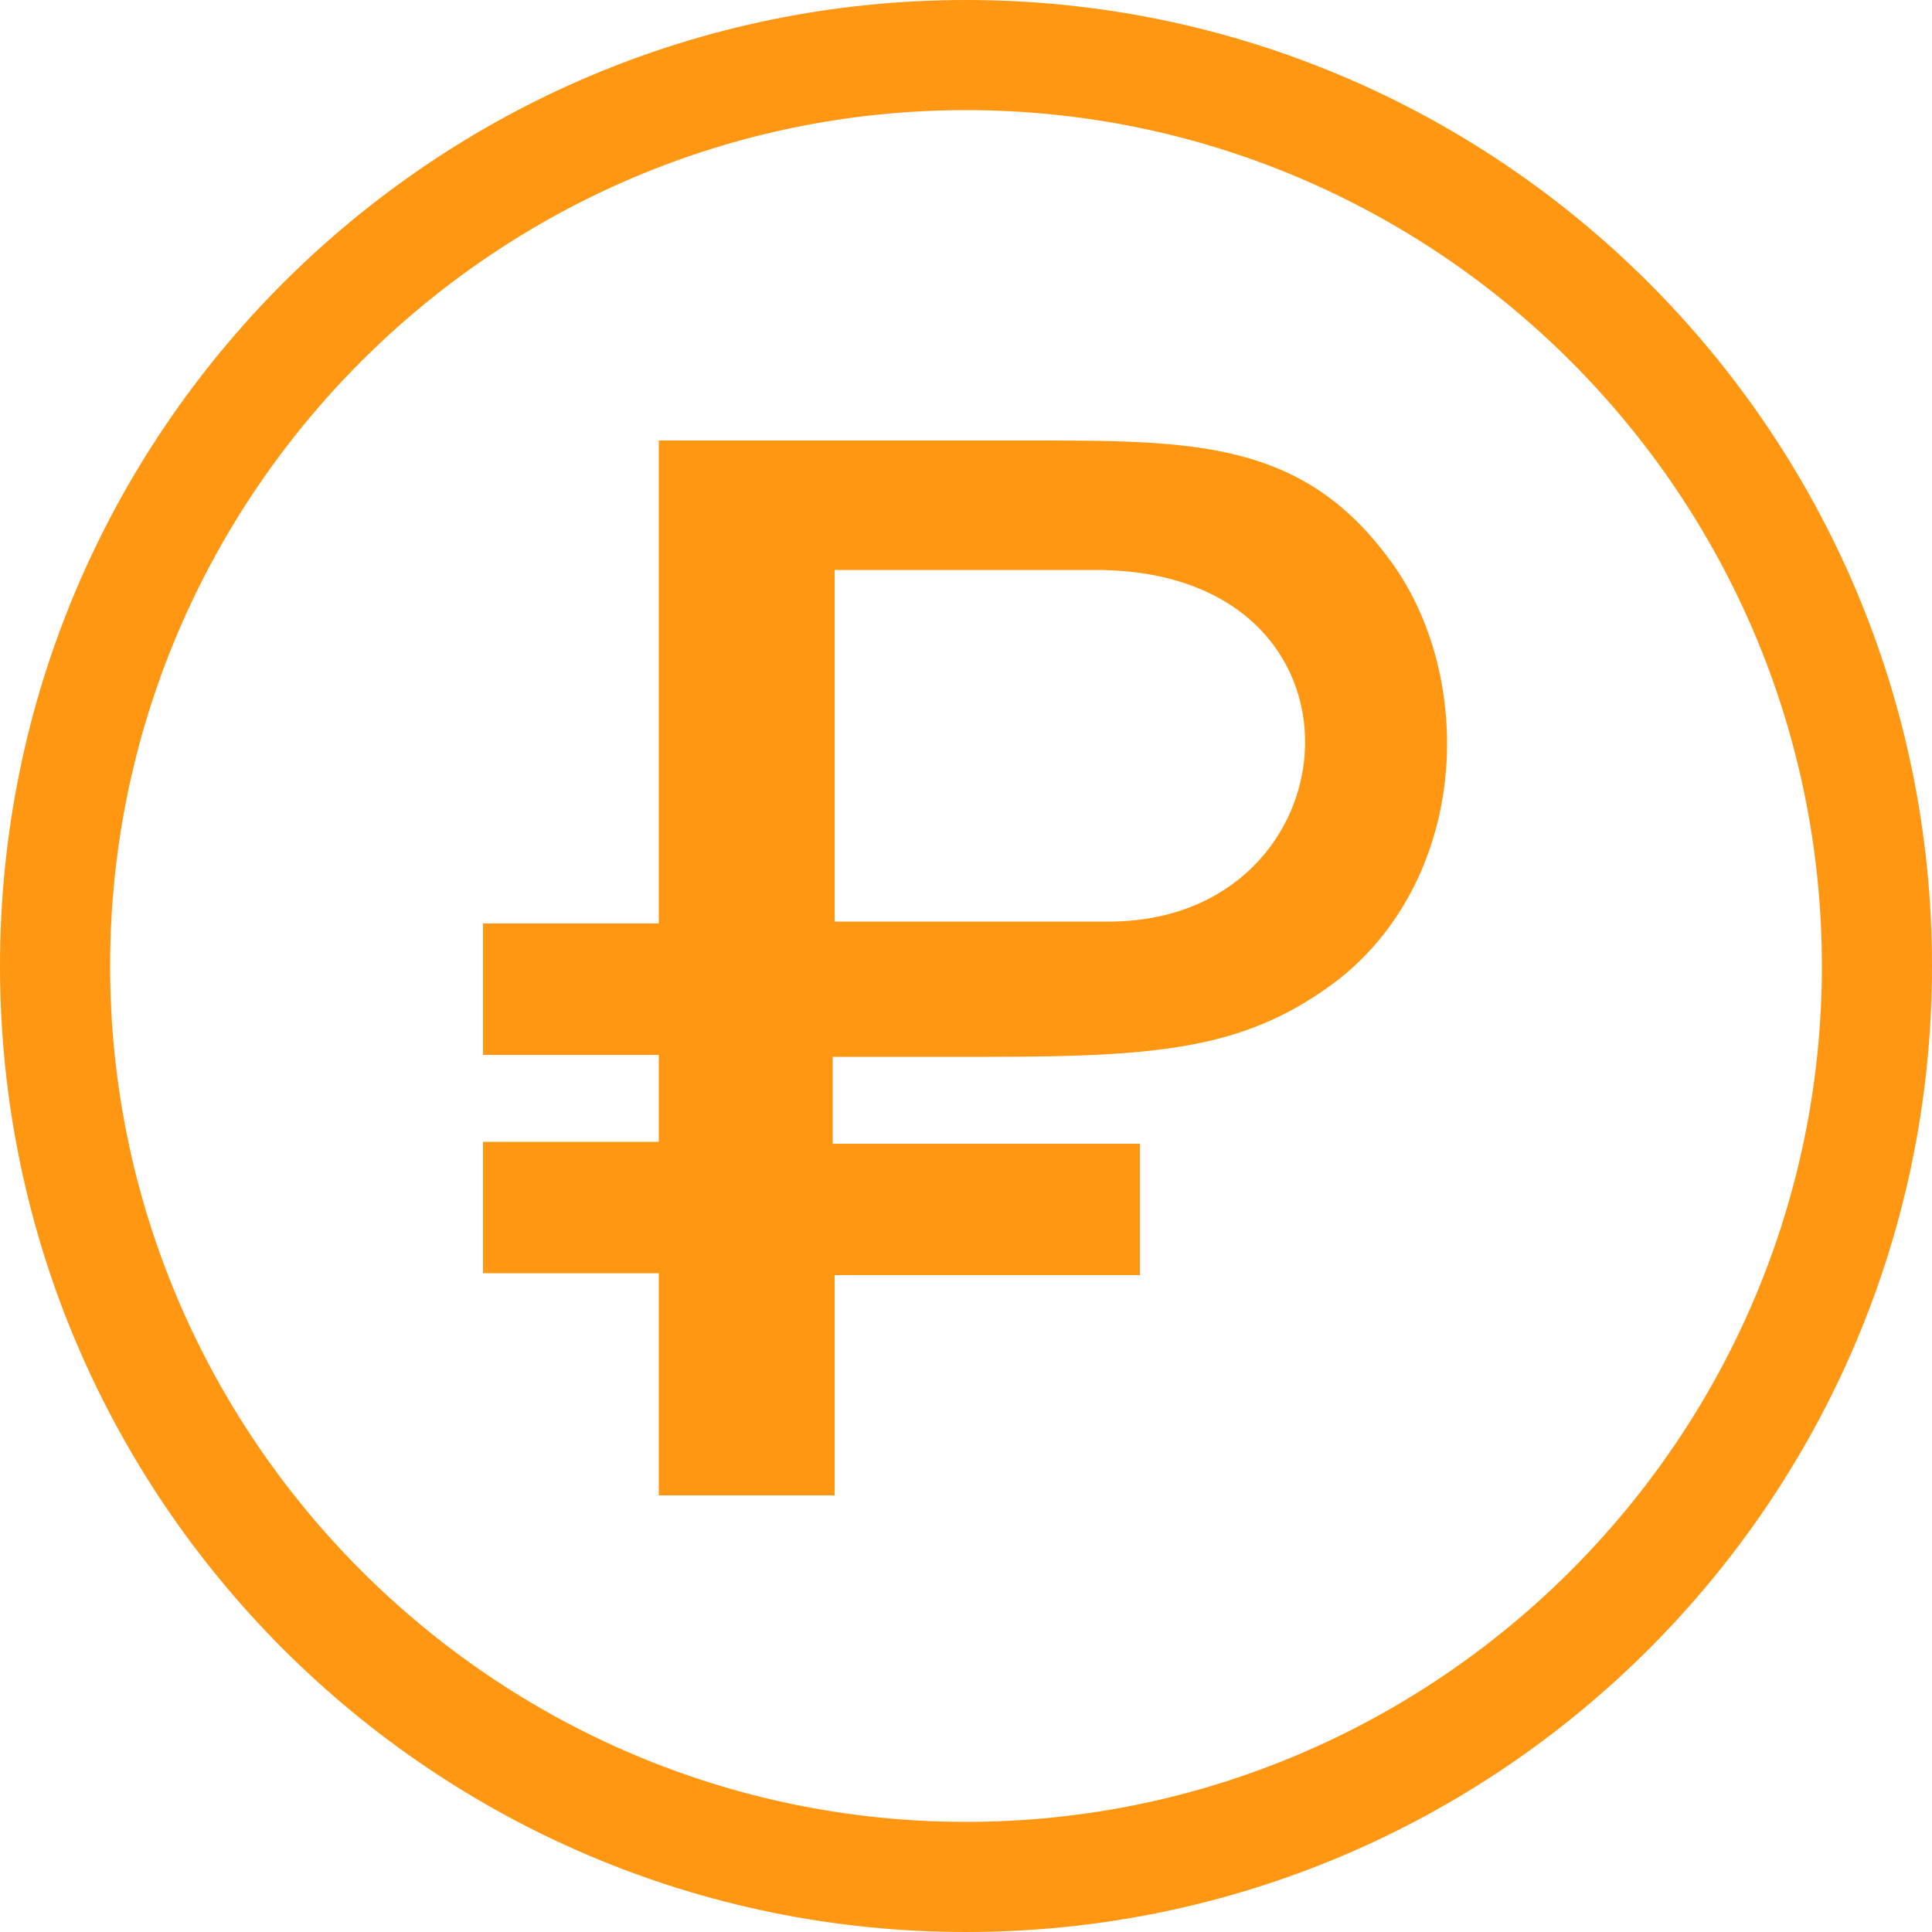 <?xml version="1.0" encoding="UTF-8"?> <!-- Generator: Adobe Illustrator 23.0.2, SVG Export Plug-In . SVG Version: 6.00 Build 0) --> <svg xmlns="http://www.w3.org/2000/svg" xmlns:xlink="http://www.w3.org/1999/xlink" id="Слой_1" x="0px" y="0px" viewBox="0 0 100 100" style="enable-background:new 0 0 100 100;" xml:space="preserve"> <style type="text/css"> .st0{fill:#FF9713;} </style> <path class="st0" d="M50,100C22.4,100,0,77.6,0,50C0,22.4,22.4,0,50,0c27.6,0,50,22.4,50,50C100,77.6,77.6,100,50,100z M50,5.7 C25.6,5.7,5.7,25.6,5.7,50S25.6,94.3,50,94.3S94.3,74.4,94.3,50S74.4,5.7,50,5.7z"></path> <path class="st0" d="M34.1,77.3V65.9H25v-6.8h9.1v-4.5H25v-6.8h9.1v-25h19.2c8.4,0,14,0,18.5,6c2,2.6,3.1,6.1,3.1,9.7 c0,4.9-2.1,9.8-6.3,12.7c-4.3,3-8.5,3.5-17.2,3.5h-8.3v4.5h15.9v6.8H43.2v11.4H34.1z M43.2,47.7h14.2c12.9,0,14.4-18.2-0.7-18.2 H43.2V47.7z"></path> </svg> 